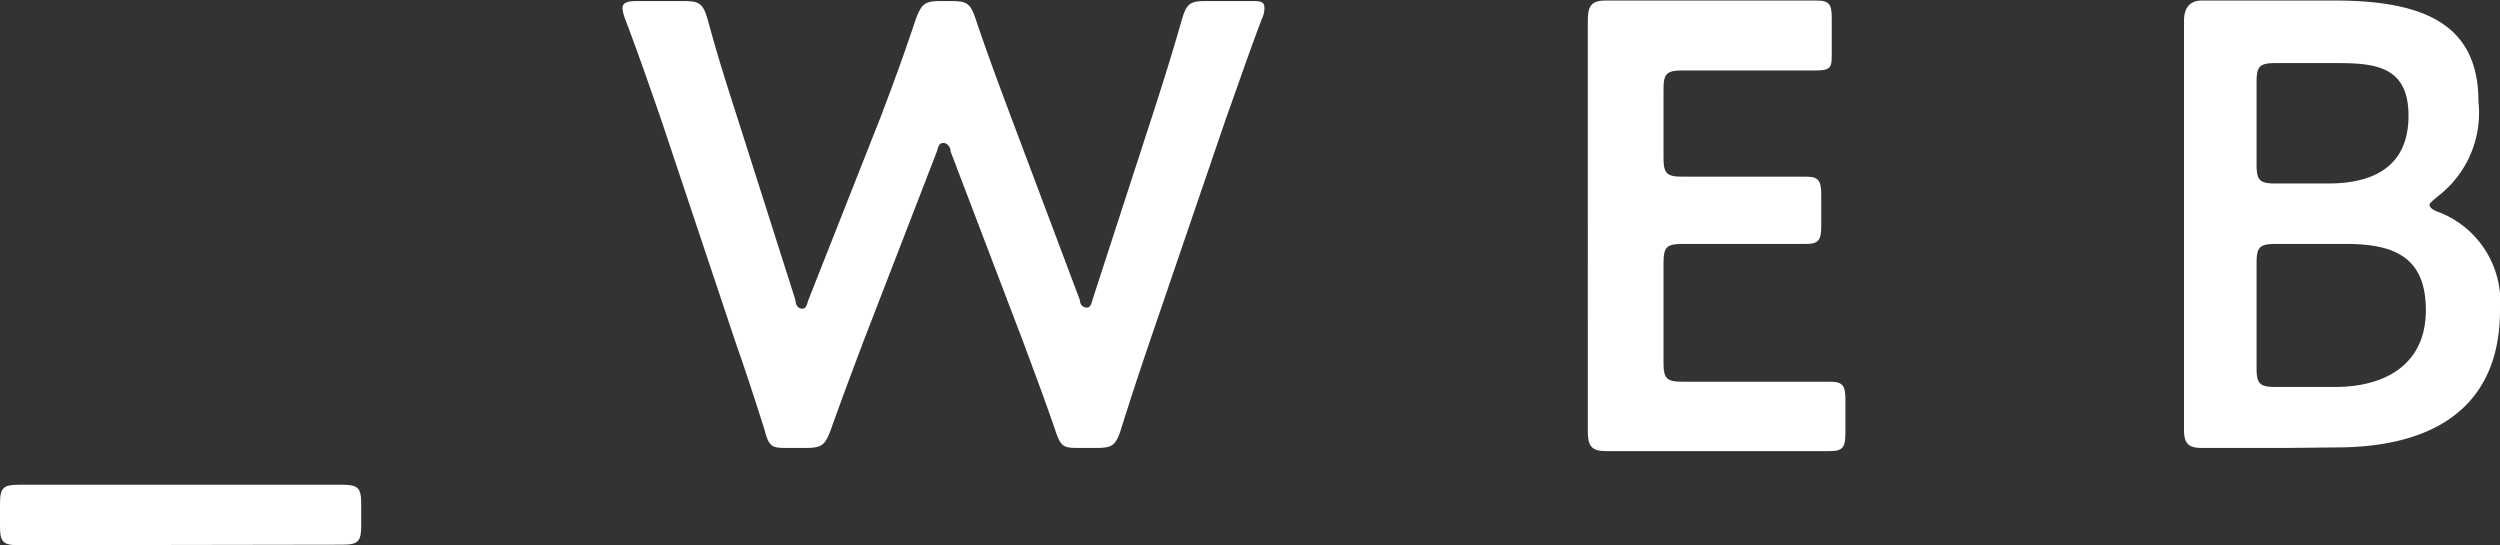 <svg xmlns="http://www.w3.org/2000/svg" viewBox="0 0 47.55 10.37"><rect x="0" y="0" width="47.55" height="10.37" fill="#333333" stroke="none"/><defs><style>.cls-1{fill:#fff;}</style></defs><g id="レイヤー_2" data-name="レイヤー 2"><g id="menu"><path class="cls-1" d="M.36,10.37c-.3,0-.36-.06-.36-.36V9.58c0-.3.06-.36.36-.36H6.51c.3,0,.36.06.36.36V10c0,.3-.06.36-.36.36Z"/><path class="cls-1" d="M16.42,6.5c-.21.56-.4,1.06-.62,1.68-.11.29-.17.34-.48.34H15c-.31,0-.37,0-.46-.35-.2-.63-.36-1.12-.56-1.69L12.56,2.23c-.2-.57-.39-1.13-.67-1.87a.71.71,0,0,1-.05-.2c0-.11.09-.14.28-.14H13c.31,0,.37.05.46.35.19.7.35,1.2.53,1.76l1.14,3.58c0,.11.07.16.12.16s.08,0,.12-.15L16.76,2.2c.23-.61.42-1.12.66-1.84.11-.29.17-.34.48-.34h.19c.31,0,.37.05.47.35.24.71.44,1.24.66,1.83l1.32,3.51c0,.09.07.14.12.14s.08,0,.12-.15l1.16-3.57c.18-.56.34-1.06.54-1.76.09-.3.15-.35.46-.35h.84c.19,0,.27,0,.27.14a.48.48,0,0,1-.05.2c-.28.74-.46,1.28-.67,1.86L21.87,6.49c-.19.56-.36,1.07-.55,1.68-.1.3-.16.35-.47.35h-.3c-.31,0-.37,0-.48-.34-.22-.64-.41-1.14-.61-1.68L18.08,2.88c0-.1-.08-.16-.13-.16s-.09,0-.13.16Z"/><path class="cls-1" d="M33.06,7.26c.57,0,1.65,0,1.74,0,.25,0,.3.07.3.35v.62c0,.28-.05.35-.3.35l-1.74,0h-.93l-1.59,0c-.27,0-.34-.1-.34-.38,0-.68,0-1.43,0-2V2.39c0-.59,0-1.39,0-2,0-.28.07-.38.34-.38l1.59,0h.68l1.73,0c.26,0,.3.07.3.35V1c0,.27,0,.34-.3.34l-1.73,0H32c-.3,0-.36.06-.36.36V3c0,.3.06.36.36.36h.6l1.74,0c.25,0,.3.07.3.35v.59c0,.27-.05.34-.3.34l-1.74,0H32c-.3,0-.36.06-.36.36V6.9c0,.3.06.36.36.36Z"/><path class="cls-1" d="M43.47,8.52l-1.59,0c-.25,0-.34-.08-.34-.34,0-.08,0-1.38,0-2V2.39c0-.59,0-1.8,0-2s.08-.38.34-.38l1.59,0h.93c1.72,0,2.74.46,2.74,1.92a2,2,0,0,1-.78,1.81c-.09.08-.15.12-.15.16s.06.1.19.14a1.83,1.83,0,0,1,1.15,1.86c0,1.79-1.19,2.61-3.12,2.61Zm-.55-5.39c0,.3.06.36.36.36h1c.89,0,1.53-.34,1.53-1.29s-.65-1-1.38-1H43.28c-.3,0-.36.06-.36.36Zm0,3.87c0,.3.06.36.36.36h1.13c1,0,1.73-.46,1.73-1.46s-.59-1.26-1.51-1.26H43.28c-.3,0-.36.06-.36.36Z"/></g></g></svg>